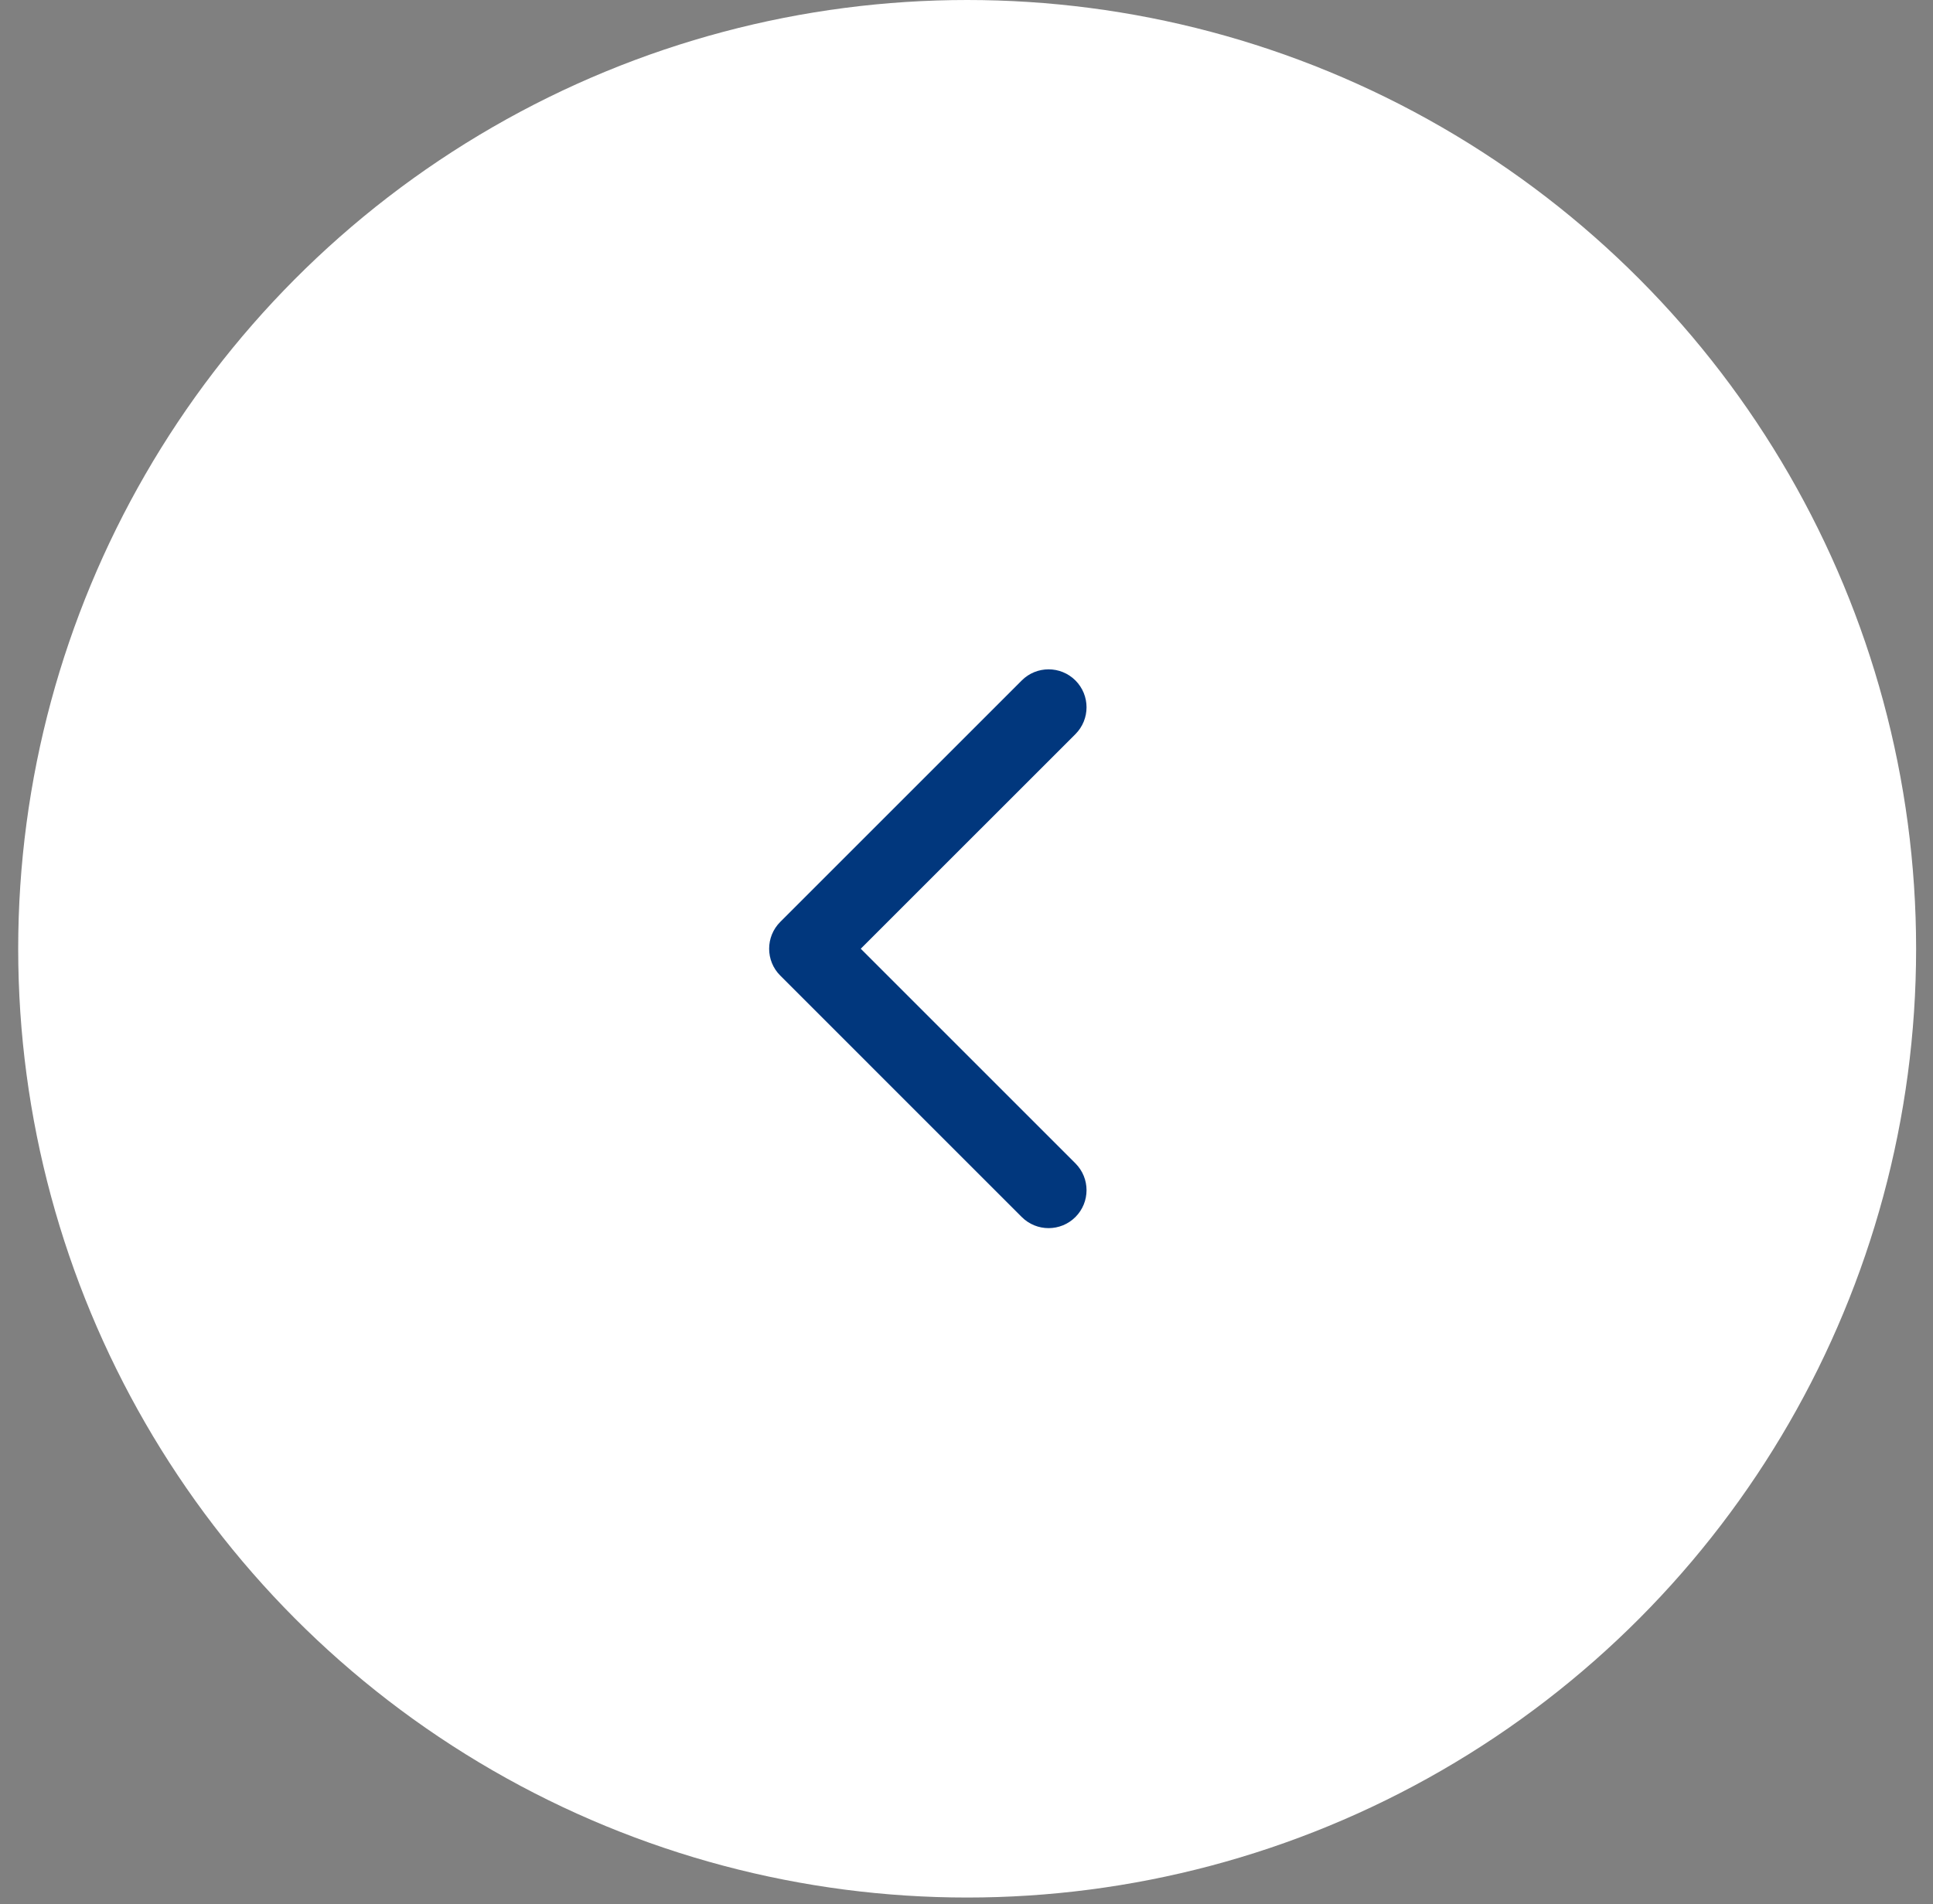 <svg width="68" height="67" viewBox="0 0 68 67" fill="none" xmlns="http://www.w3.org/2000/svg">
<rect x="0" y="0" width="68" height="67" fill="#808080" stroke="none"/>
<circle cx="34.023" cy="33.383" r="33.383" transform="rotate(-180 34.023 33.383)" fill="white"/>
<path fill-rule="evenodd" clip-rule="evenodd" d="M35.944 42.822L27.448 34.326C26.927 33.805 26.927 32.96 27.448 32.438L35.944 23.942C36.465 23.421 37.31 23.421 37.832 23.942C38.353 24.464 38.353 25.309 37.832 25.831L30.28 33.382L37.832 40.934C38.353 41.455 38.353 42.3 37.832 42.822C37.31 43.343 36.465 43.343 35.944 42.822Z" fill="#01377D"/>
</svg>
